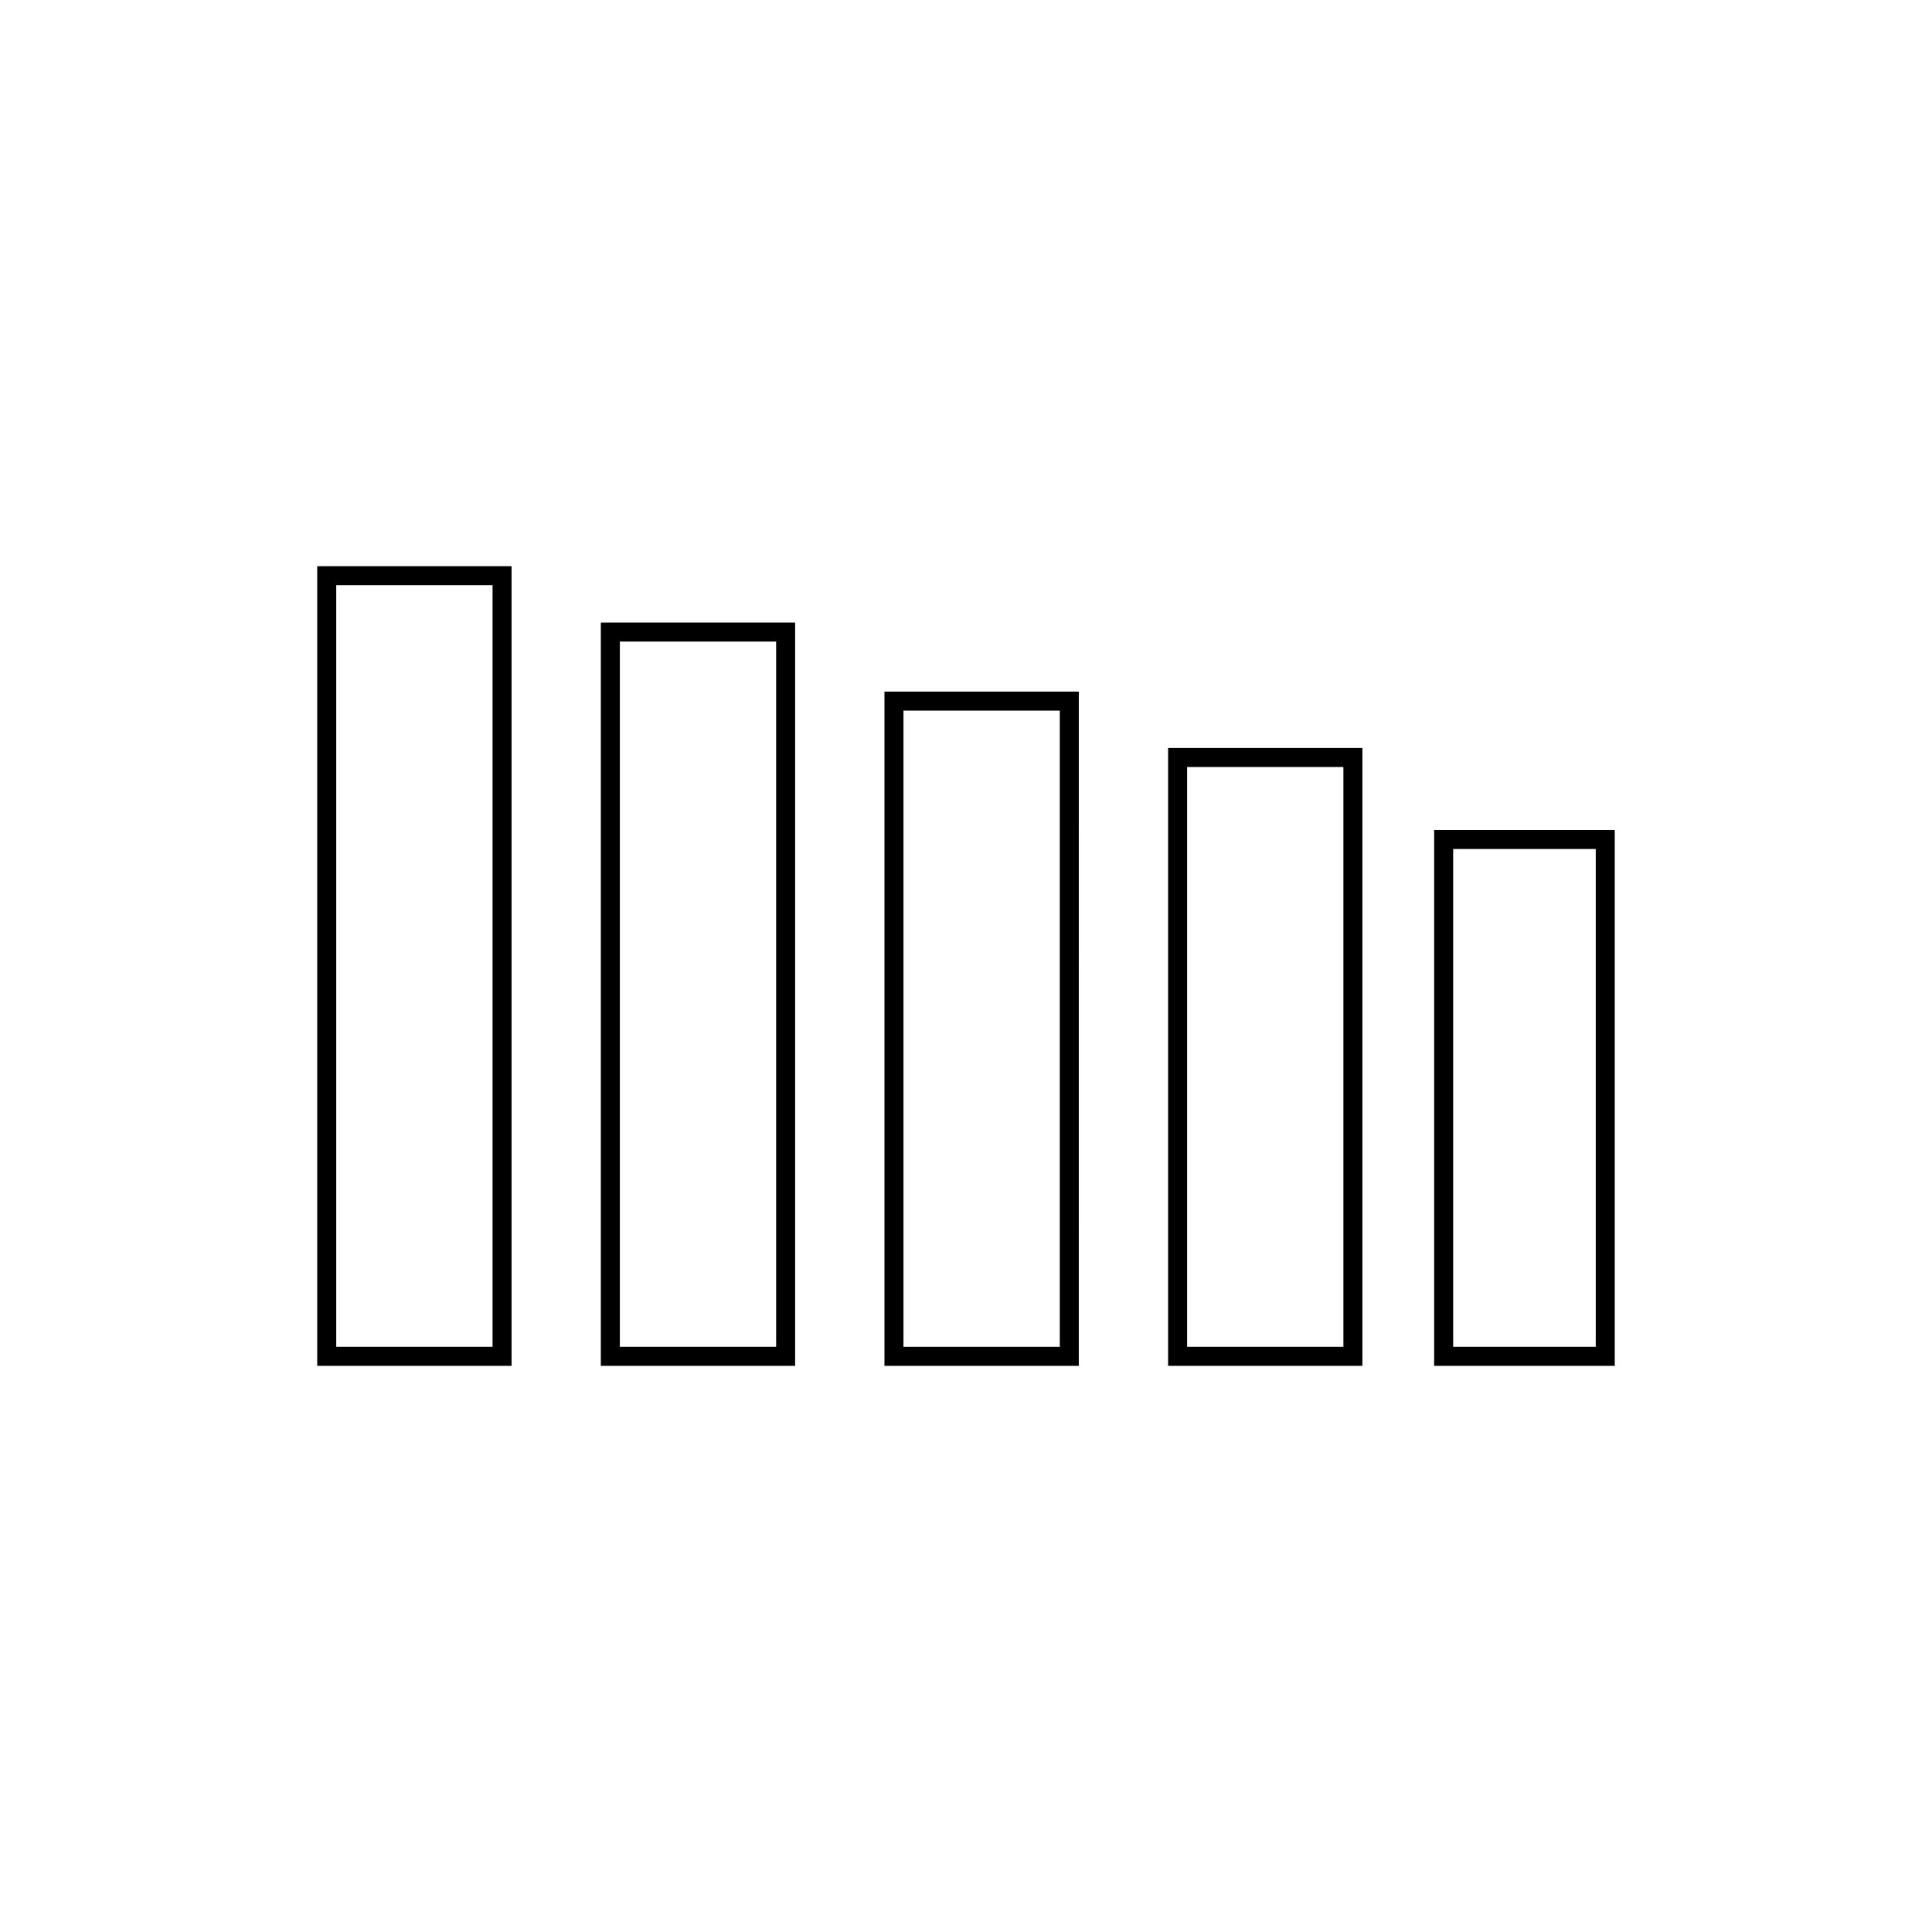 <?xml version="1.0" encoding="UTF-8"?>
<!-- The Best Svg Icon site in the world: iconSvg.co, Visit us! https://iconsvg.co -->
<svg fill="#000000" width="800px" height="800px" version="1.1" viewBox="144 144 512 512" xmlns="http://www.w3.org/2000/svg">
 <g>
  <path d="m505.05 505.96h-51.492v-163.74h51.492zm-46.453-5.039h41.418v-153.66h-41.418z"/>
  <path d="m429.89 505.96h-51.5v-178.68h51.504zm-46.461-5.039h41.426v-168.6h-41.426z"/>
  <path d="m354.72 505.96h-51.492v-196.98h51.492zm-46.453-5.039h41.418v-186.9h-41.418z"/>
  <path d="m279.57 505.96h-51.504v-211.91h51.504zm-46.465-5.039h41.426v-201.84h-41.426z"/>
  <path d="m571.93 505.96h-47.863v-142.01h47.863zm-42.824-5.039h37.785v-131.93h-37.785z"/>
 </g>
</svg>